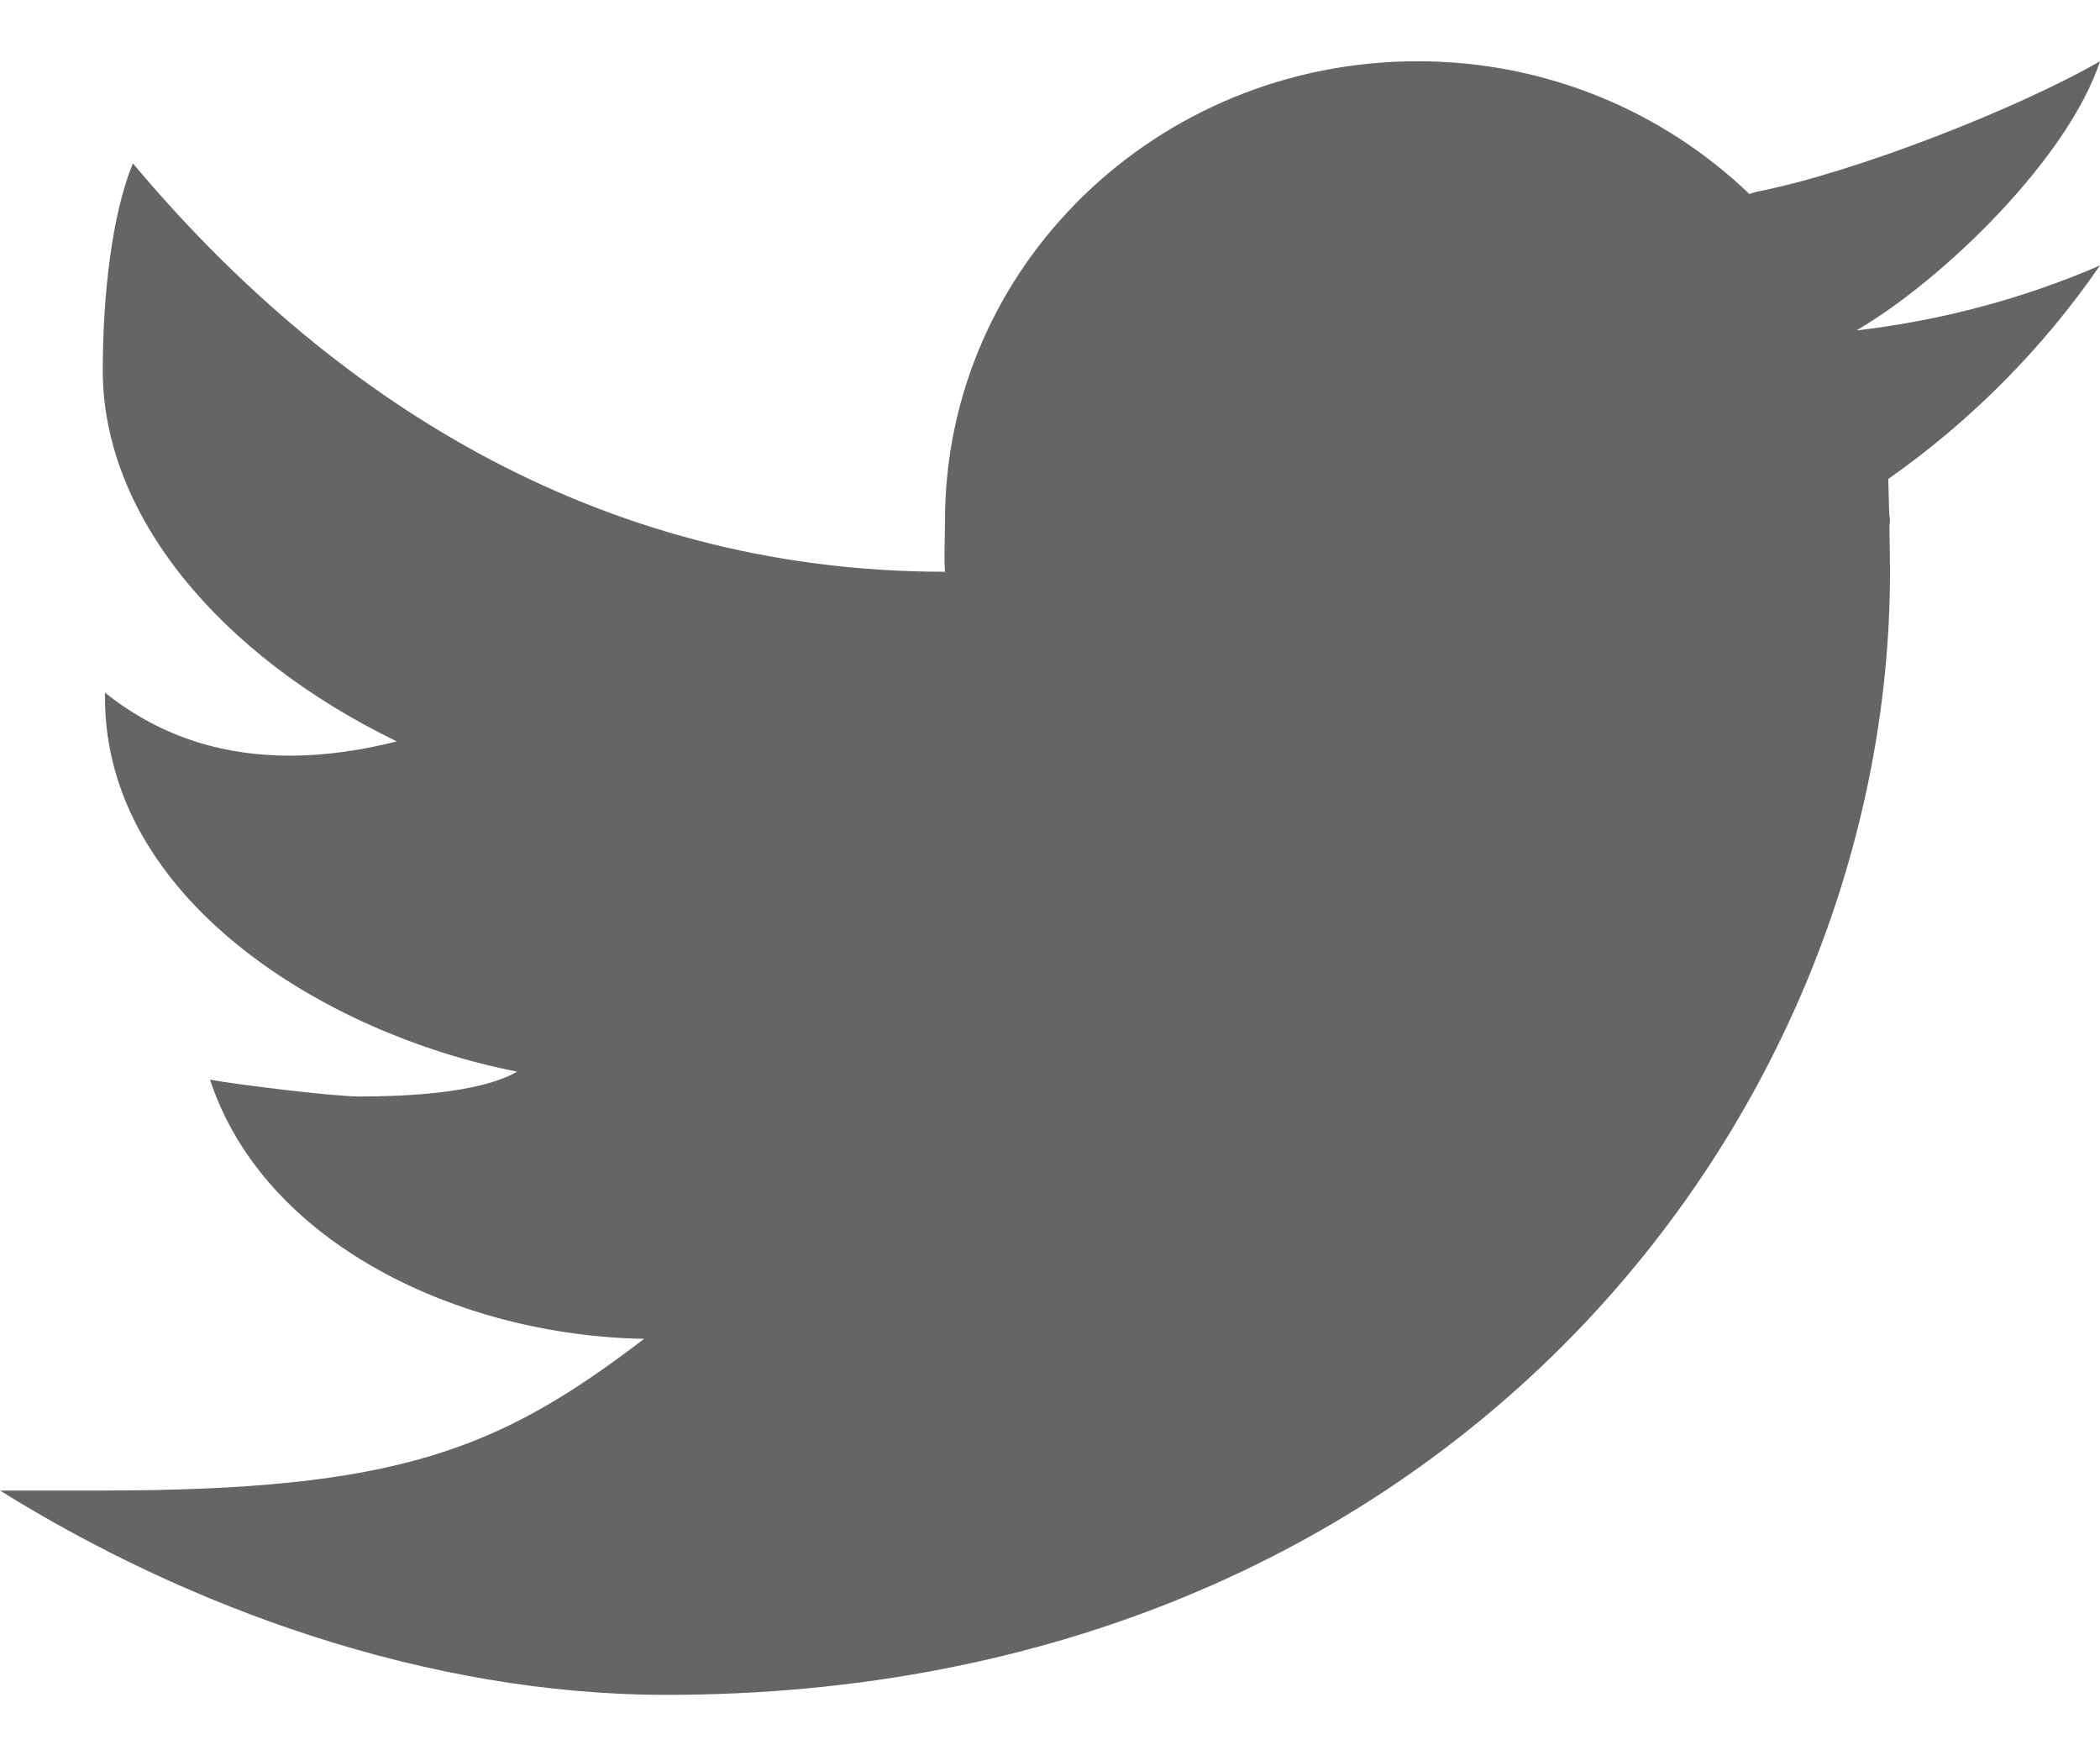 <svg width="18" height="15" viewBox="0 0 18 15" fill="none" xmlns="http://www.w3.org/2000/svg">
<path fill-rule="evenodd" clip-rule="evenodd" d="M18 0.525C17.298 0.93 15.889 1.482 15.062 1.642C15.037 1.648 15.017 1.656 14.994 1.662C14.262 0.96 13.26 0.525 12.15 0.525C9.914 0.525 8.1 2.288 8.1 4.462C8.1 4.577 8.09 4.788 8.1 4.9C5.082 4.9 2.785 3.363 1.139 1.4C0.959 1.838 0.881 2.529 0.881 3.178C0.881 4.404 1.867 5.608 3.401 6.354C3.119 6.425 2.807 6.476 2.483 6.476C1.96 6.476 1.407 6.342 0.9 5.936C0.9 5.951 0.9 5.965 0.9 5.98C0.9 7.694 2.77 8.86 4.433 9.184C4.096 9.378 3.416 9.397 3.083 9.397C2.849 9.397 2.021 9.293 1.8 9.253C2.263 10.657 3.931 11.446 5.521 11.474C4.278 12.423 3.415 12.774 0.868 12.774H0C1.609 13.777 3.659 14.525 5.712 14.525C12.399 14.525 16.2 9.57 16.2 4.9C16.2 4.825 16.198 4.667 16.195 4.509C16.195 4.493 16.2 4.478 16.2 4.462C16.2 4.439 16.193 4.416 16.193 4.392C16.19 4.273 16.187 4.162 16.185 4.105C16.896 3.606 17.512 2.984 18 2.275C17.348 2.557 16.647 2.746 15.912 2.832C16.663 2.394 17.729 1.351 18 0.525Z" fill="#656565"/>
</svg>
